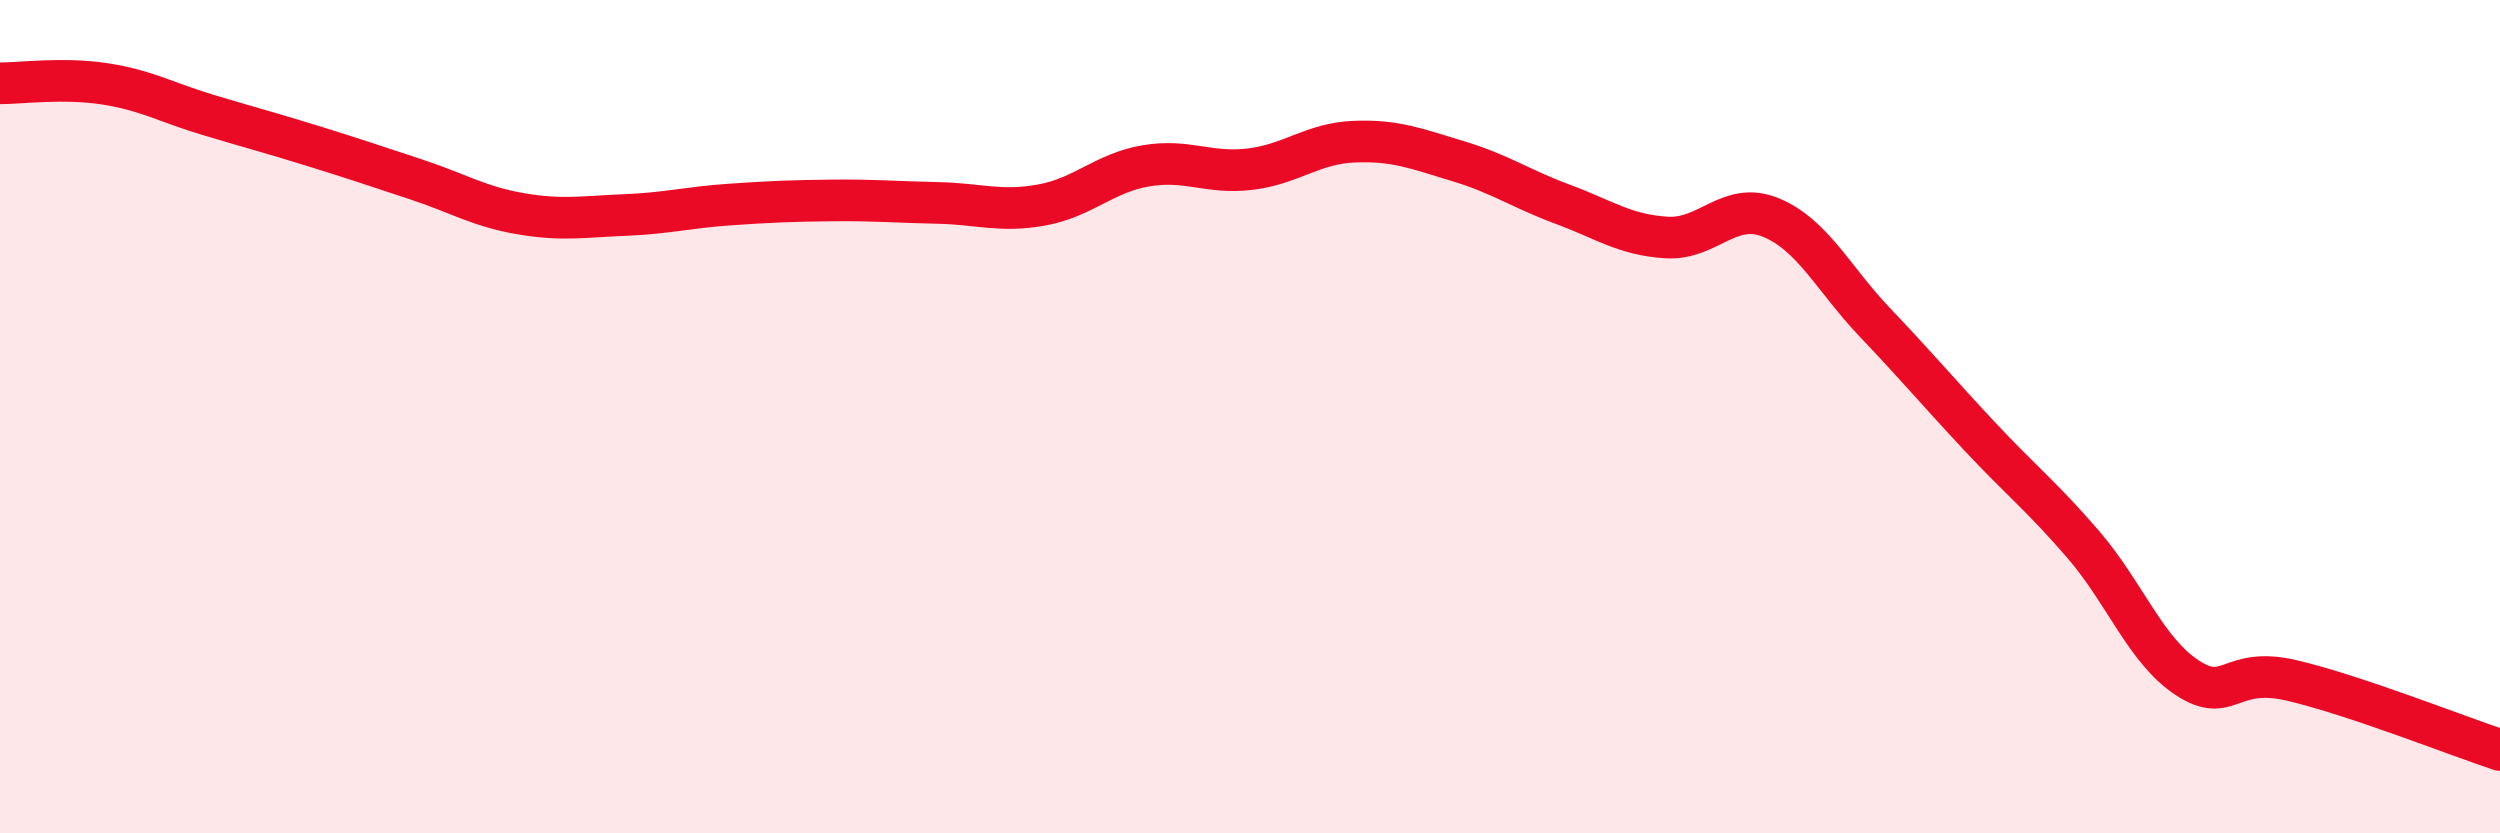 
    <svg width="60" height="20" viewBox="0 0 60 20" xmlns="http://www.w3.org/2000/svg">
      <path
        d="M 0,2 C 0.5,2 1.5,1.86 2.5,2.01 C 3.5,2.16 4,2.46 5,2.76 C 6,3.06 6.5,3.19 7.5,3.5 C 8.5,3.81 9,3.98 10,4.31 C 11,4.64 11.5,4.96 12.5,5.13 C 13.5,5.3 14,5.2 15,5.16 C 16,5.12 16.5,4.98 17.5,4.91 C 18.5,4.84 19,4.82 20,4.81 C 21,4.8 21.5,4.85 22.5,4.87 C 23.5,4.89 24,5.1 25,4.92 C 26,4.74 26.5,4.15 27.5,3.98 C 28.5,3.81 29,4.18 30,4.06 C 31,3.94 31.5,3.44 32.5,3.4 C 33.5,3.36 34,3.57 35,3.87 C 36,4.17 36.5,4.53 37.5,4.9 C 38.5,5.27 39,5.64 40,5.7 C 41,5.76 41.5,4.81 42.5,5.22 C 43.5,5.63 44,6.69 45,7.74 C 46,8.79 46.5,9.39 47.5,10.46 C 48.5,11.53 49,11.91 50,13.07 C 51,14.23 51.5,15.62 52.5,16.27 C 53.5,16.92 53.5,15.98 55,16.33 C 56.5,16.68 59,17.67 60,18L60 20L0 20Z"
        fill="#EB0A25"
        opacity="0.1"
        stroke-linecap="round"
        stroke-linejoin="round"
      />
      <path
        d="M 0,2 C 0.5,2 1.5,1.86 2.5,2.01 C 3.5,2.16 4,2.46 5,2.76 C 6,3.06 6.5,3.19 7.5,3.5 C 8.5,3.81 9,3.98 10,4.31 C 11,4.64 11.5,4.96 12.5,5.13 C 13.5,5.3 14,5.2 15,5.16 C 16,5.12 16.5,4.98 17.5,4.91 C 18.5,4.84 19,4.82 20,4.81 C 21,4.8 21.5,4.85 22.5,4.87 C 23.5,4.89 24,5.1 25,4.92 C 26,4.74 26.5,4.15 27.5,3.98 C 28.5,3.81 29,4.18 30,4.06 C 31,3.94 31.5,3.44 32.5,3.4 C 33.5,3.36 34,3.57 35,3.87 C 36,4.17 36.5,4.53 37.5,4.9 C 38.5,5.27 39,5.64 40,5.7 C 41,5.76 41.5,4.81 42.5,5.22 C 43.5,5.63 44,6.69 45,7.74 C 46,8.79 46.5,9.39 47.5,10.46 C 48.5,11.53 49,11.91 50,13.07 C 51,14.23 51.5,15.62 52.5,16.27 C 53.5,16.92 53.5,15.98 55,16.33 C 56.5,16.68 59,17.67 60,18"
        stroke="#EB0A25"
        stroke-width="1"
        fill="none"
        stroke-linecap="round"
        stroke-linejoin="round"
      />
    </svg>
  